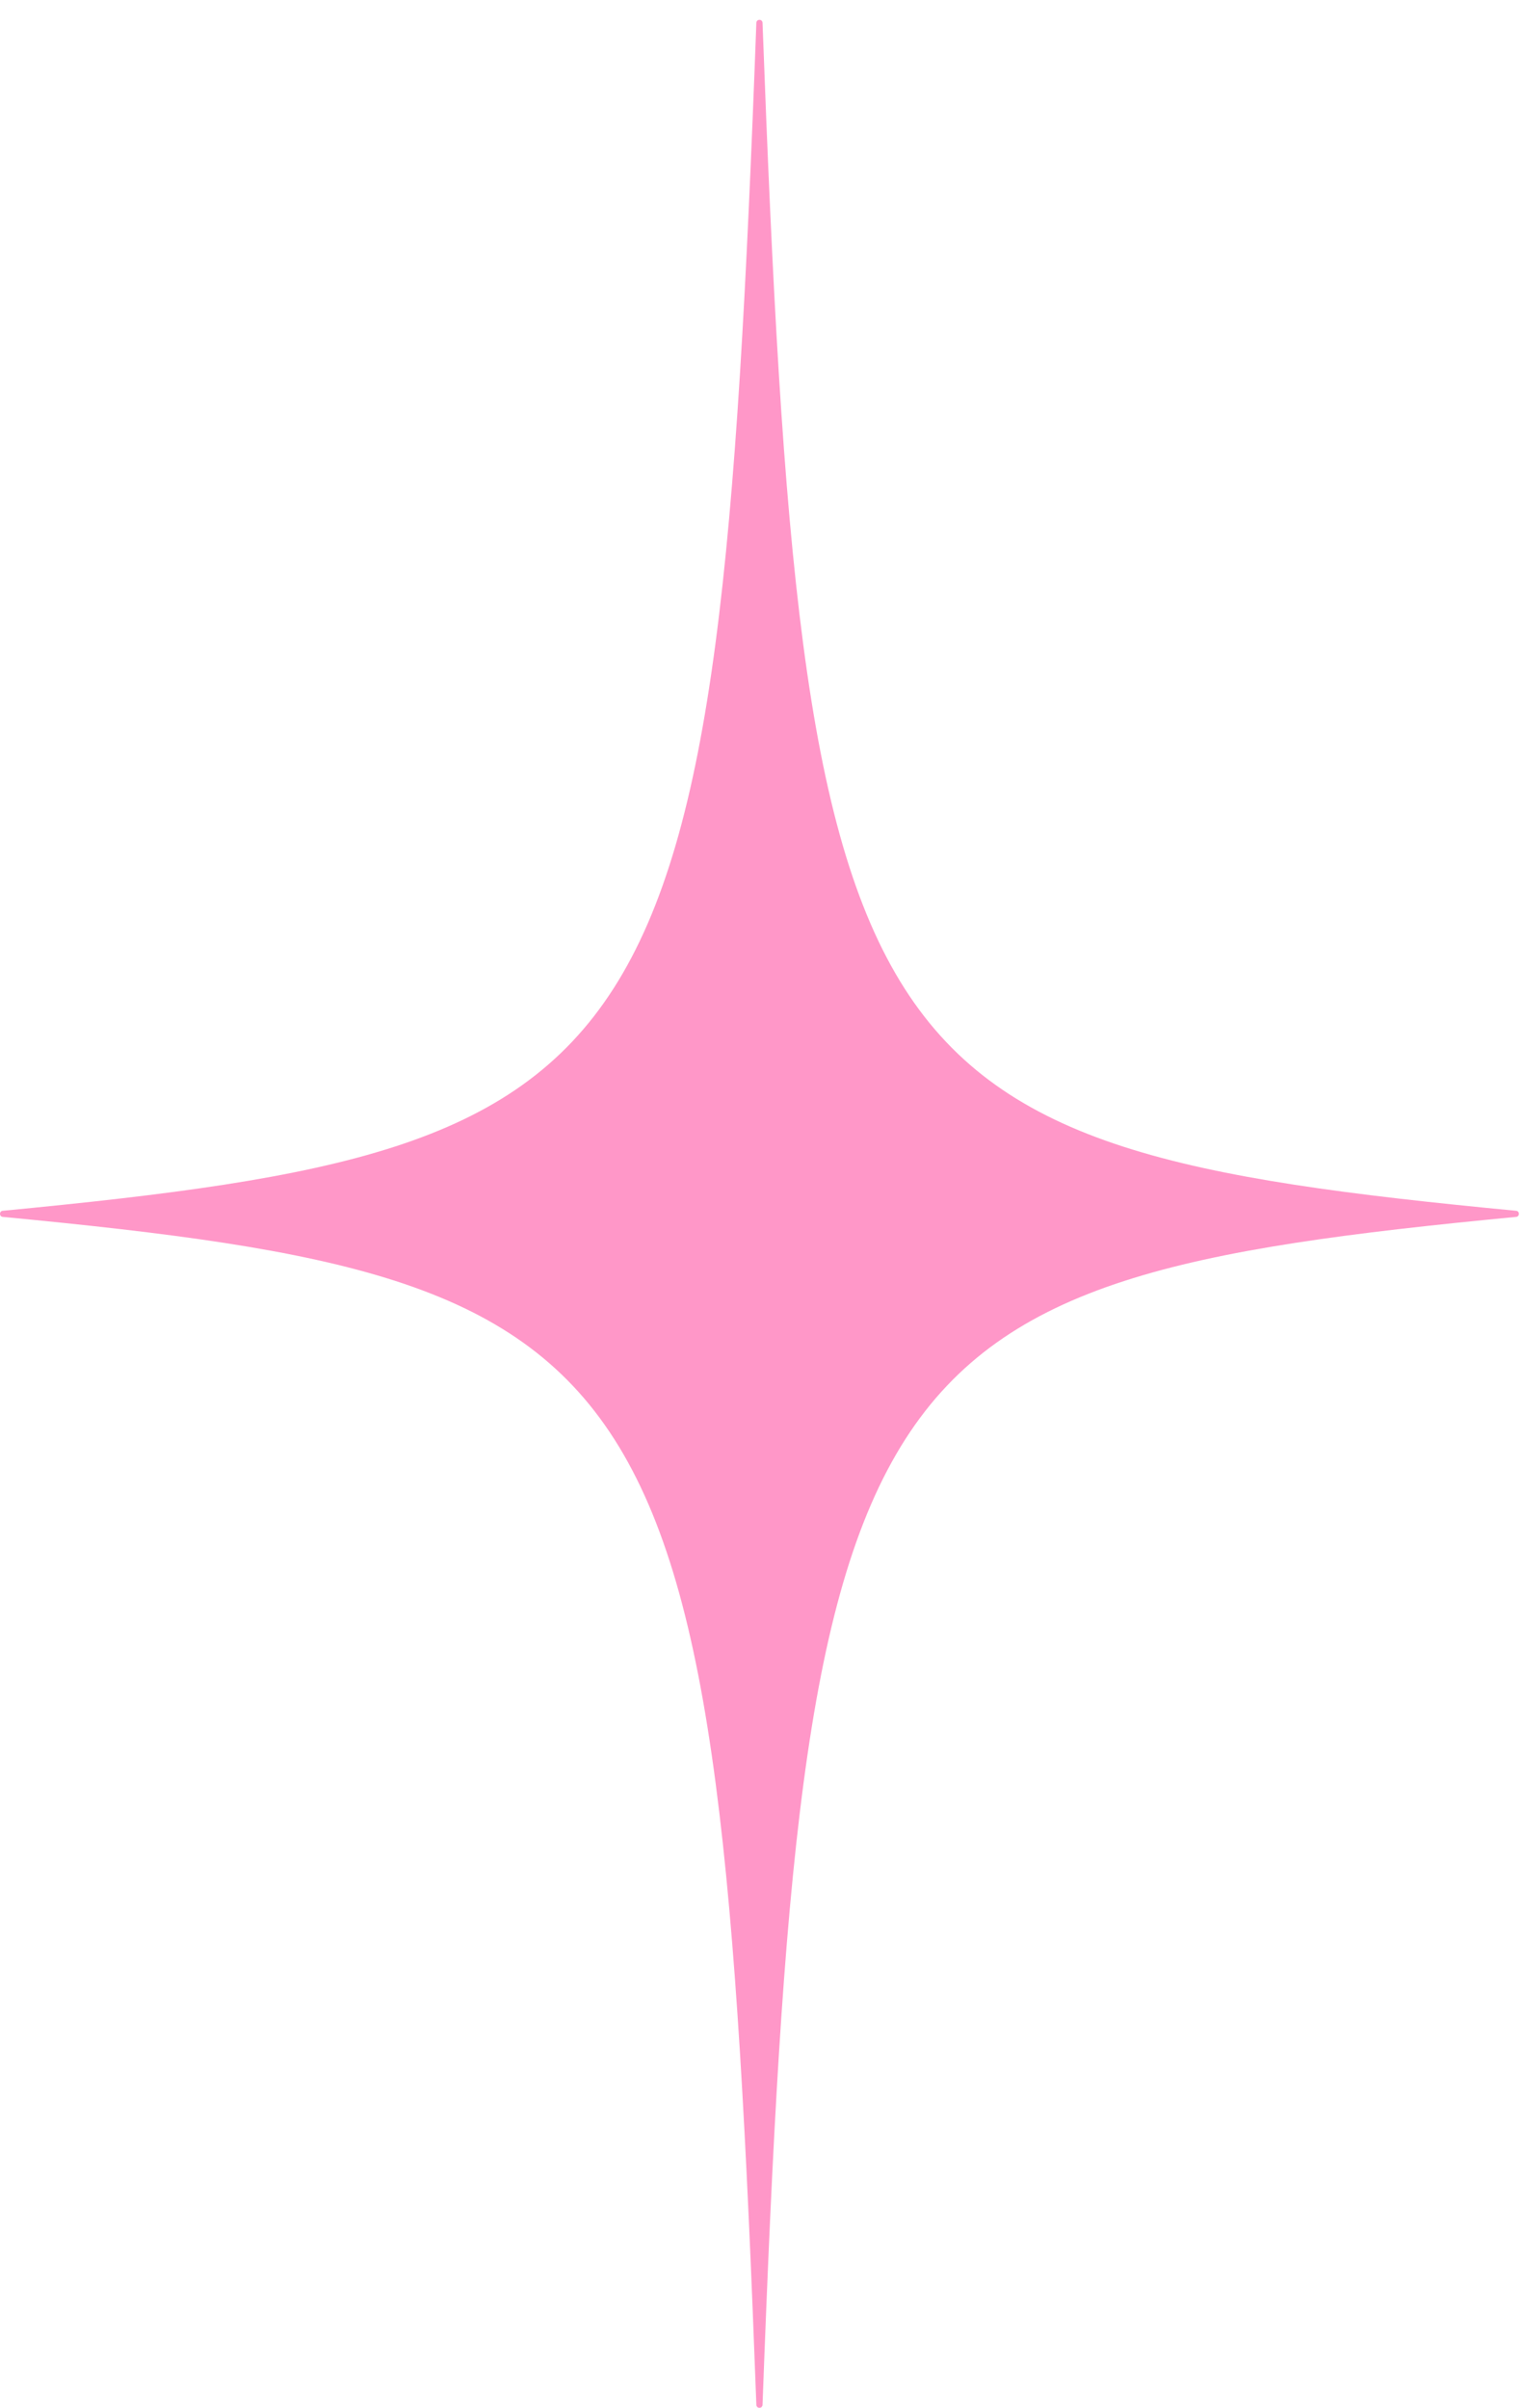 <?xml version="1.0" encoding="UTF-8"?> <svg xmlns="http://www.w3.org/2000/svg" width="74" height="117" viewBox="0 0 74 117" fill="none"><path d="M73.65 59.132C41.45 62.222 38.95 65.612 37.05 116.85C37.05 117.05 36.75 117.05 36.75 116.85C34.85 65.612 32.45 62.222 0.15 59.132C-0.05 59.132 -0.05 58.833 0.15 58.833C32.35 55.742 34.85 52.353 36.75 1.114C36.75 0.915 37.05 0.915 37.05 1.114C38.95 52.353 41.35 55.742 73.65 58.833C73.85 58.833 73.85 59.132 73.65 59.132Z" fill="#FF97C8"></path></svg> 